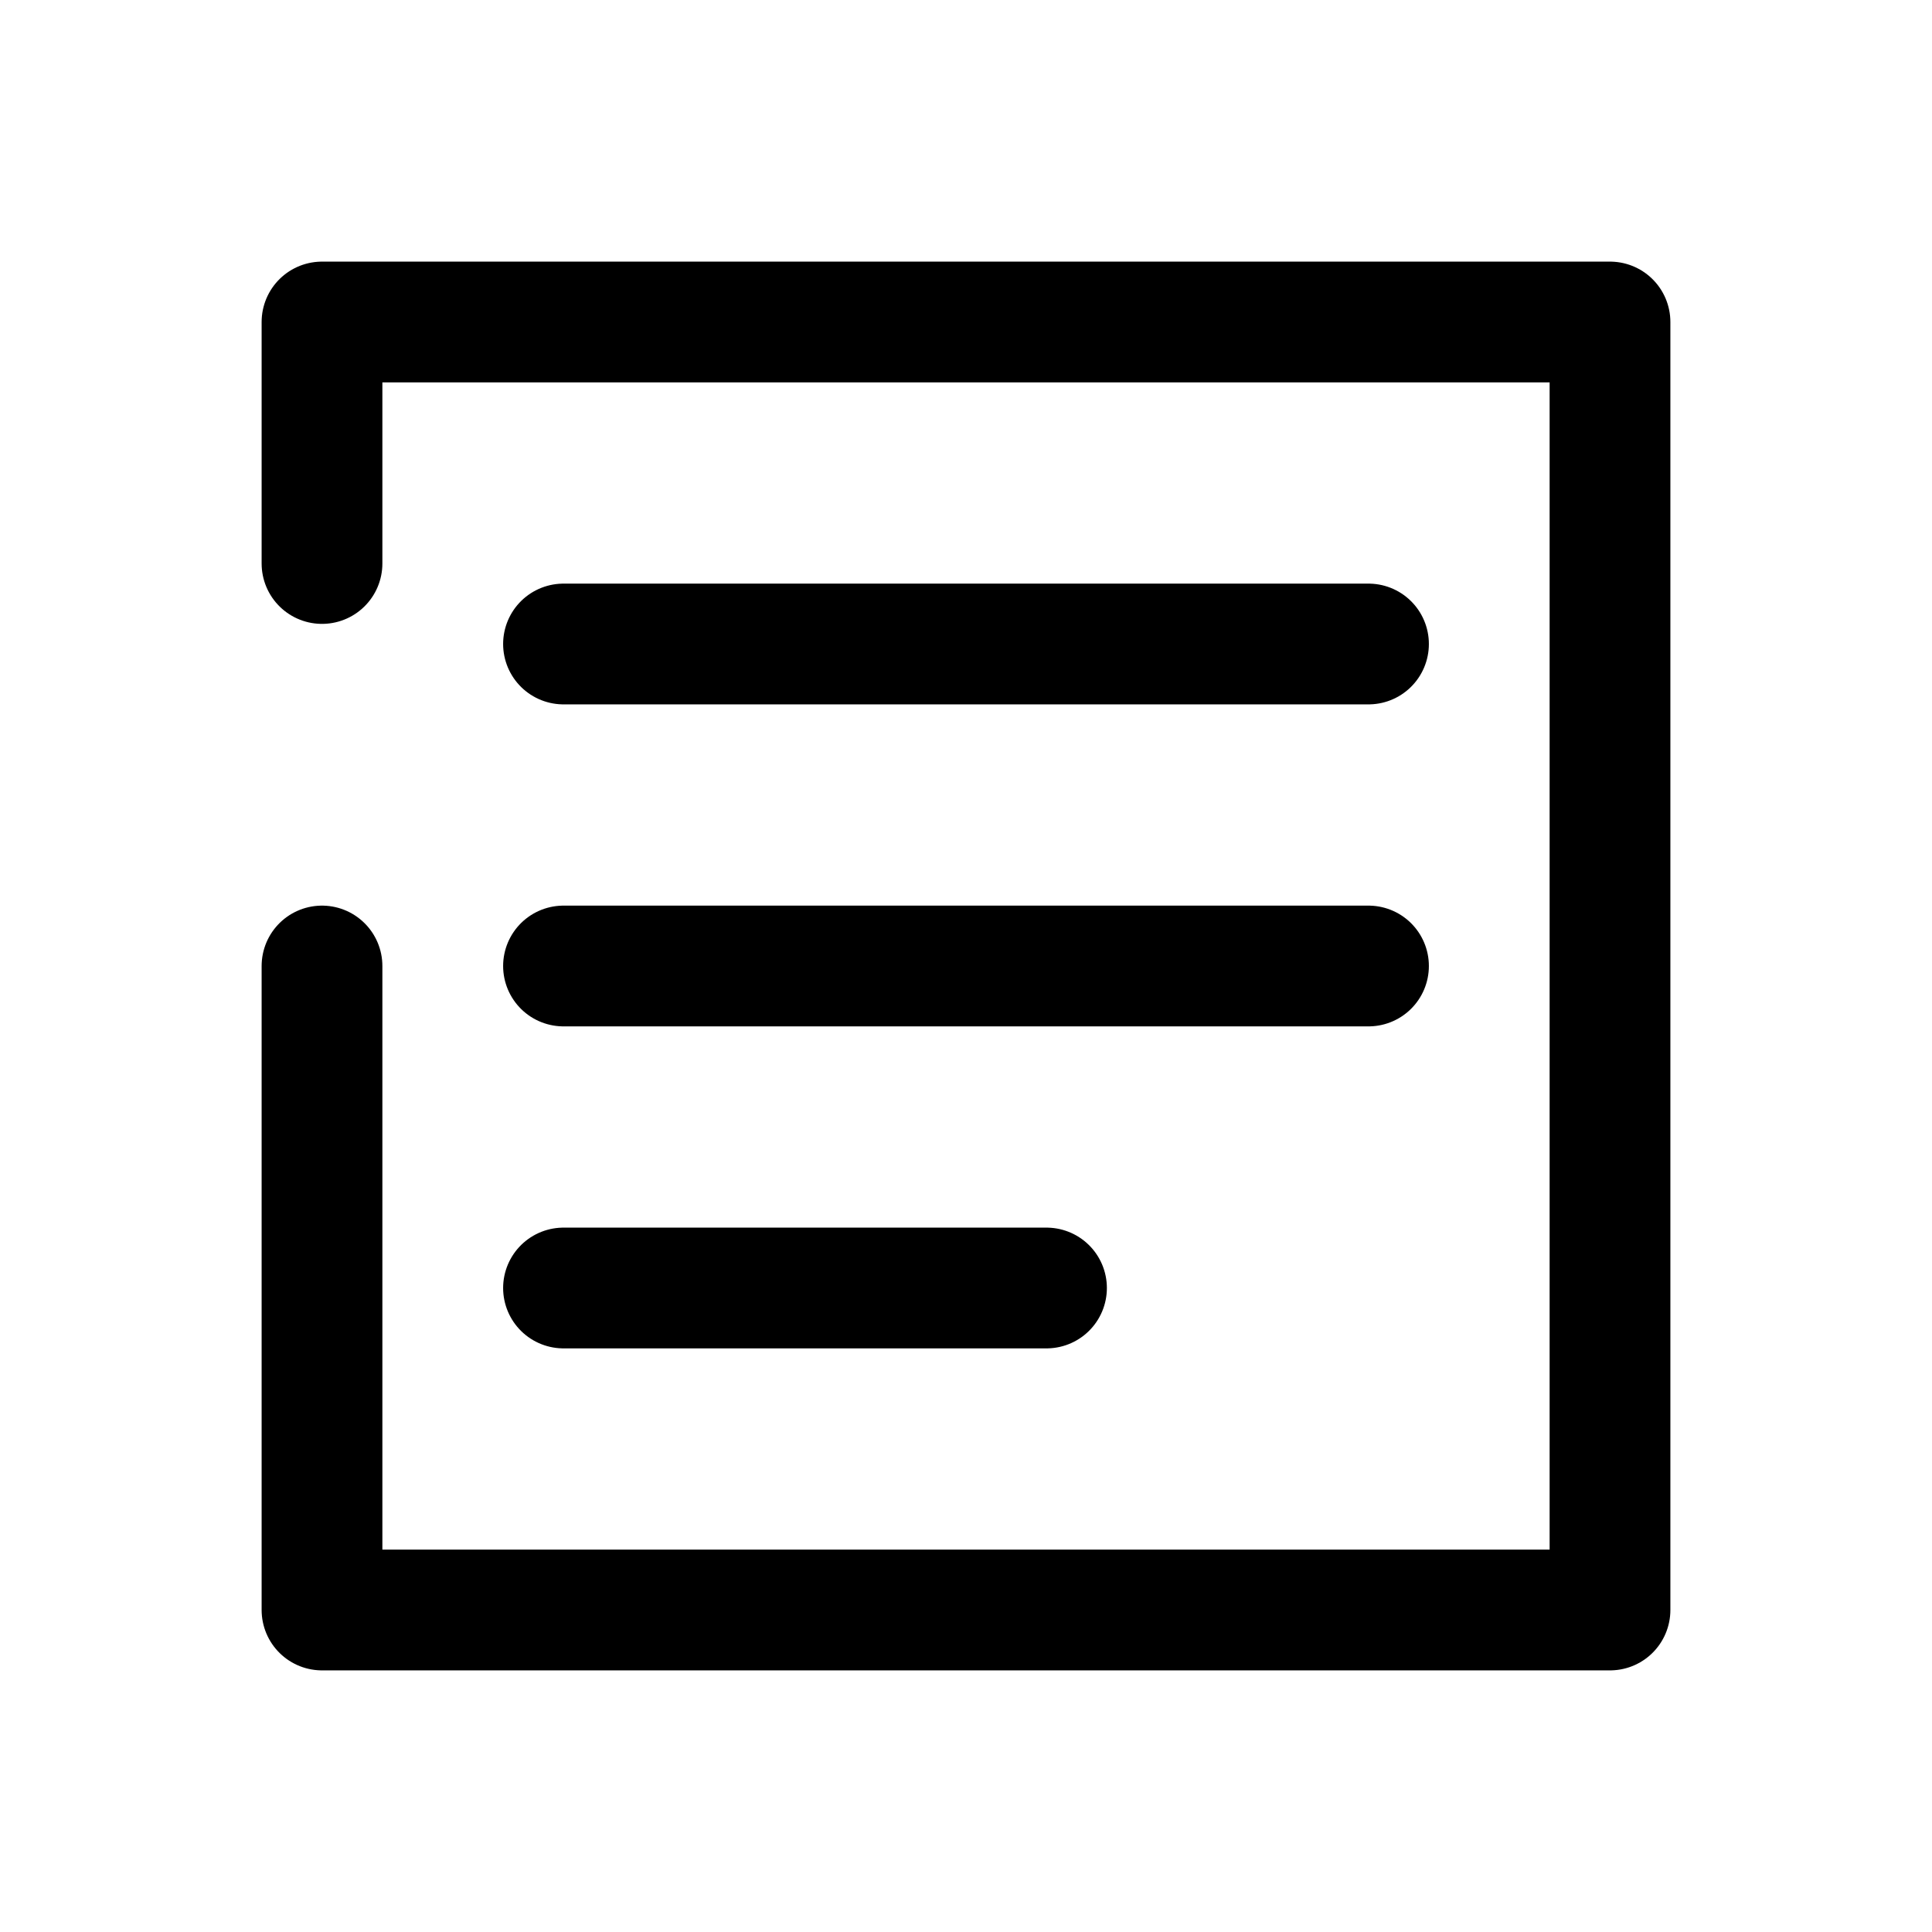 <?xml version="1.0" encoding="utf-8"?>
<!-- Uploaded to: SVG Repo, www.svgrepo.com, Generator: SVG Repo Mixer Tools -->
<svg xmlns="http://www.w3.org/2000/svg" width="24" height="24" viewBox="0 0 24 24" fill="none">
<path d="M4 12V20H20V4H4V7M7 8H17M7 12H17M7 16H13" stroke="#000000" stroke-width="1.5" stroke-linecap="round" stroke-linejoin="round"/>
</svg>
